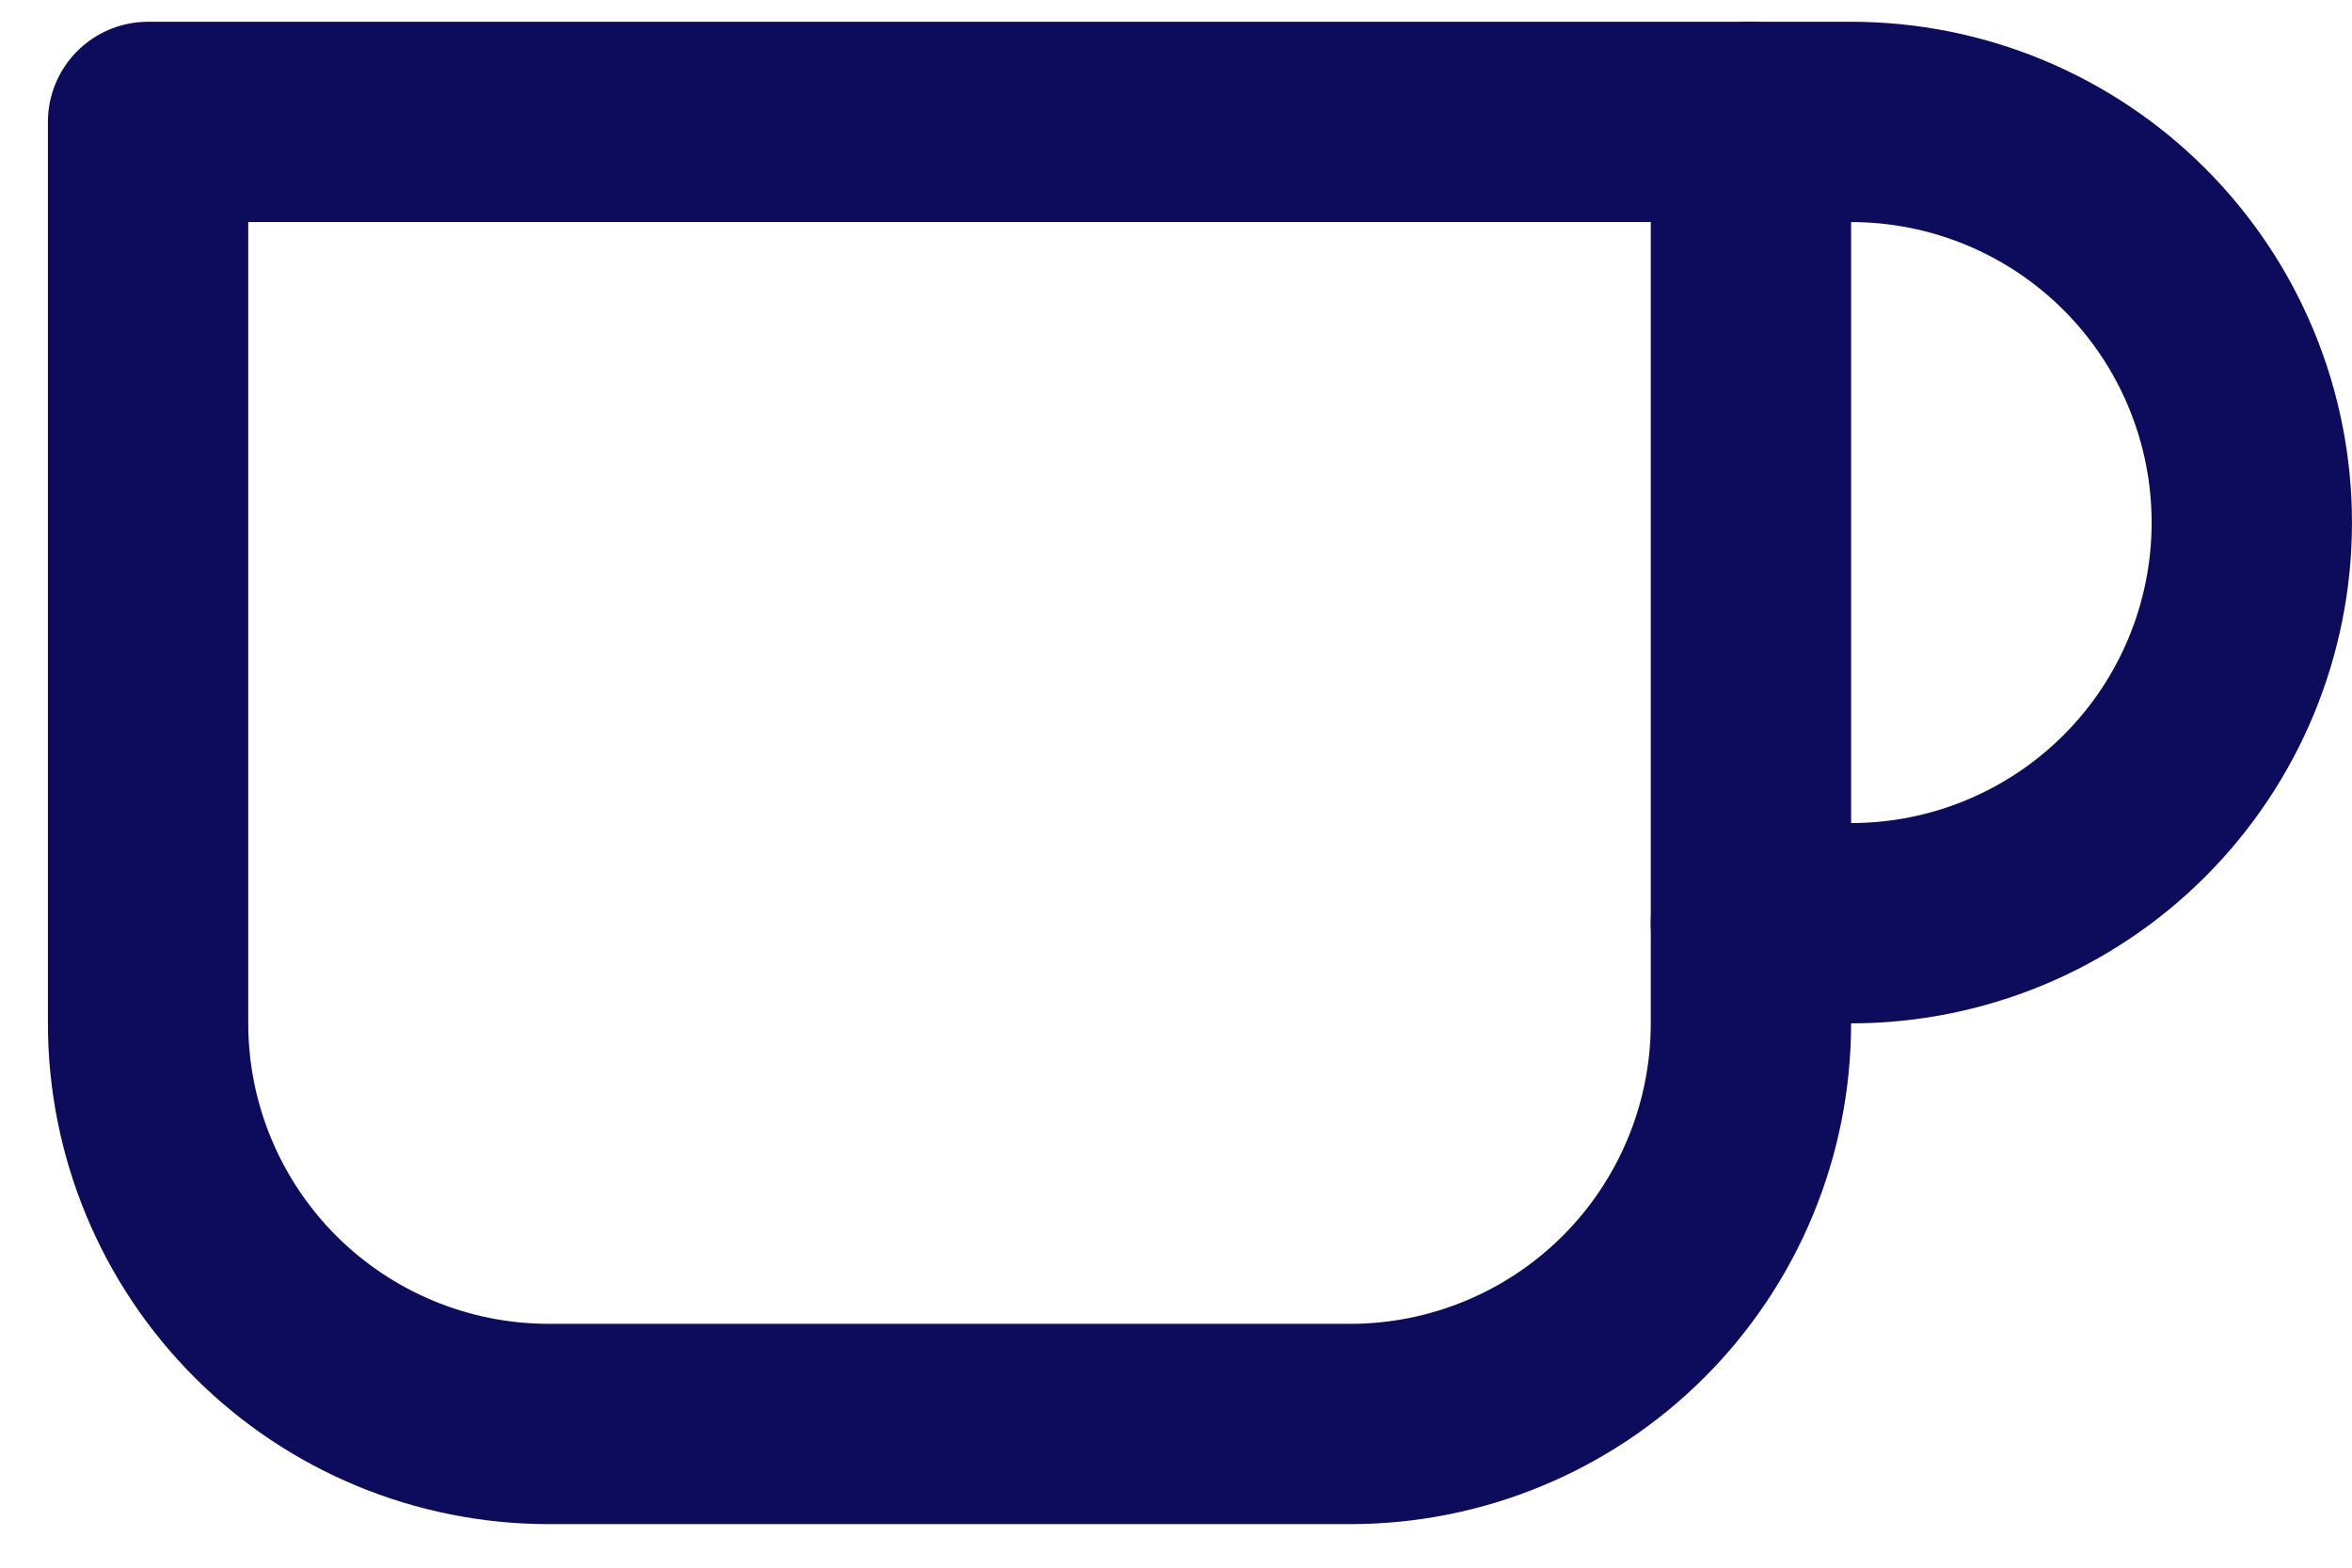 <?xml version="1.0" encoding="UTF-8"?> <svg xmlns="http://www.w3.org/2000/svg" width="45" height="30" viewBox="0 0 45 30" fill="none"> <path d="M33.5 2.333H35.417C37.45 2.333 39.4 3.141 40.838 4.579C42.276 6.017 43.083 7.967 43.083 10C43.083 12.033 42.276 13.983 40.838 15.421C39.4 16.859 37.45 17.667 35.417 17.667H33.5" stroke="#0D0C5C" stroke-width="3.833" stroke-linecap="round" stroke-linejoin="round"></path> <path d="M2.833 2.333H33.5V19.583C33.5 21.617 32.692 23.567 31.254 25.005C29.816 26.442 27.866 27.25 25.833 27.25H10.5C8.466 27.25 6.516 26.442 5.079 25.005C3.641 23.567 2.833 21.617 2.833 19.583V2.333Z" stroke="#0D0C5C" stroke-width="3.833" stroke-linecap="round" stroke-linejoin="round"></path> </svg> 